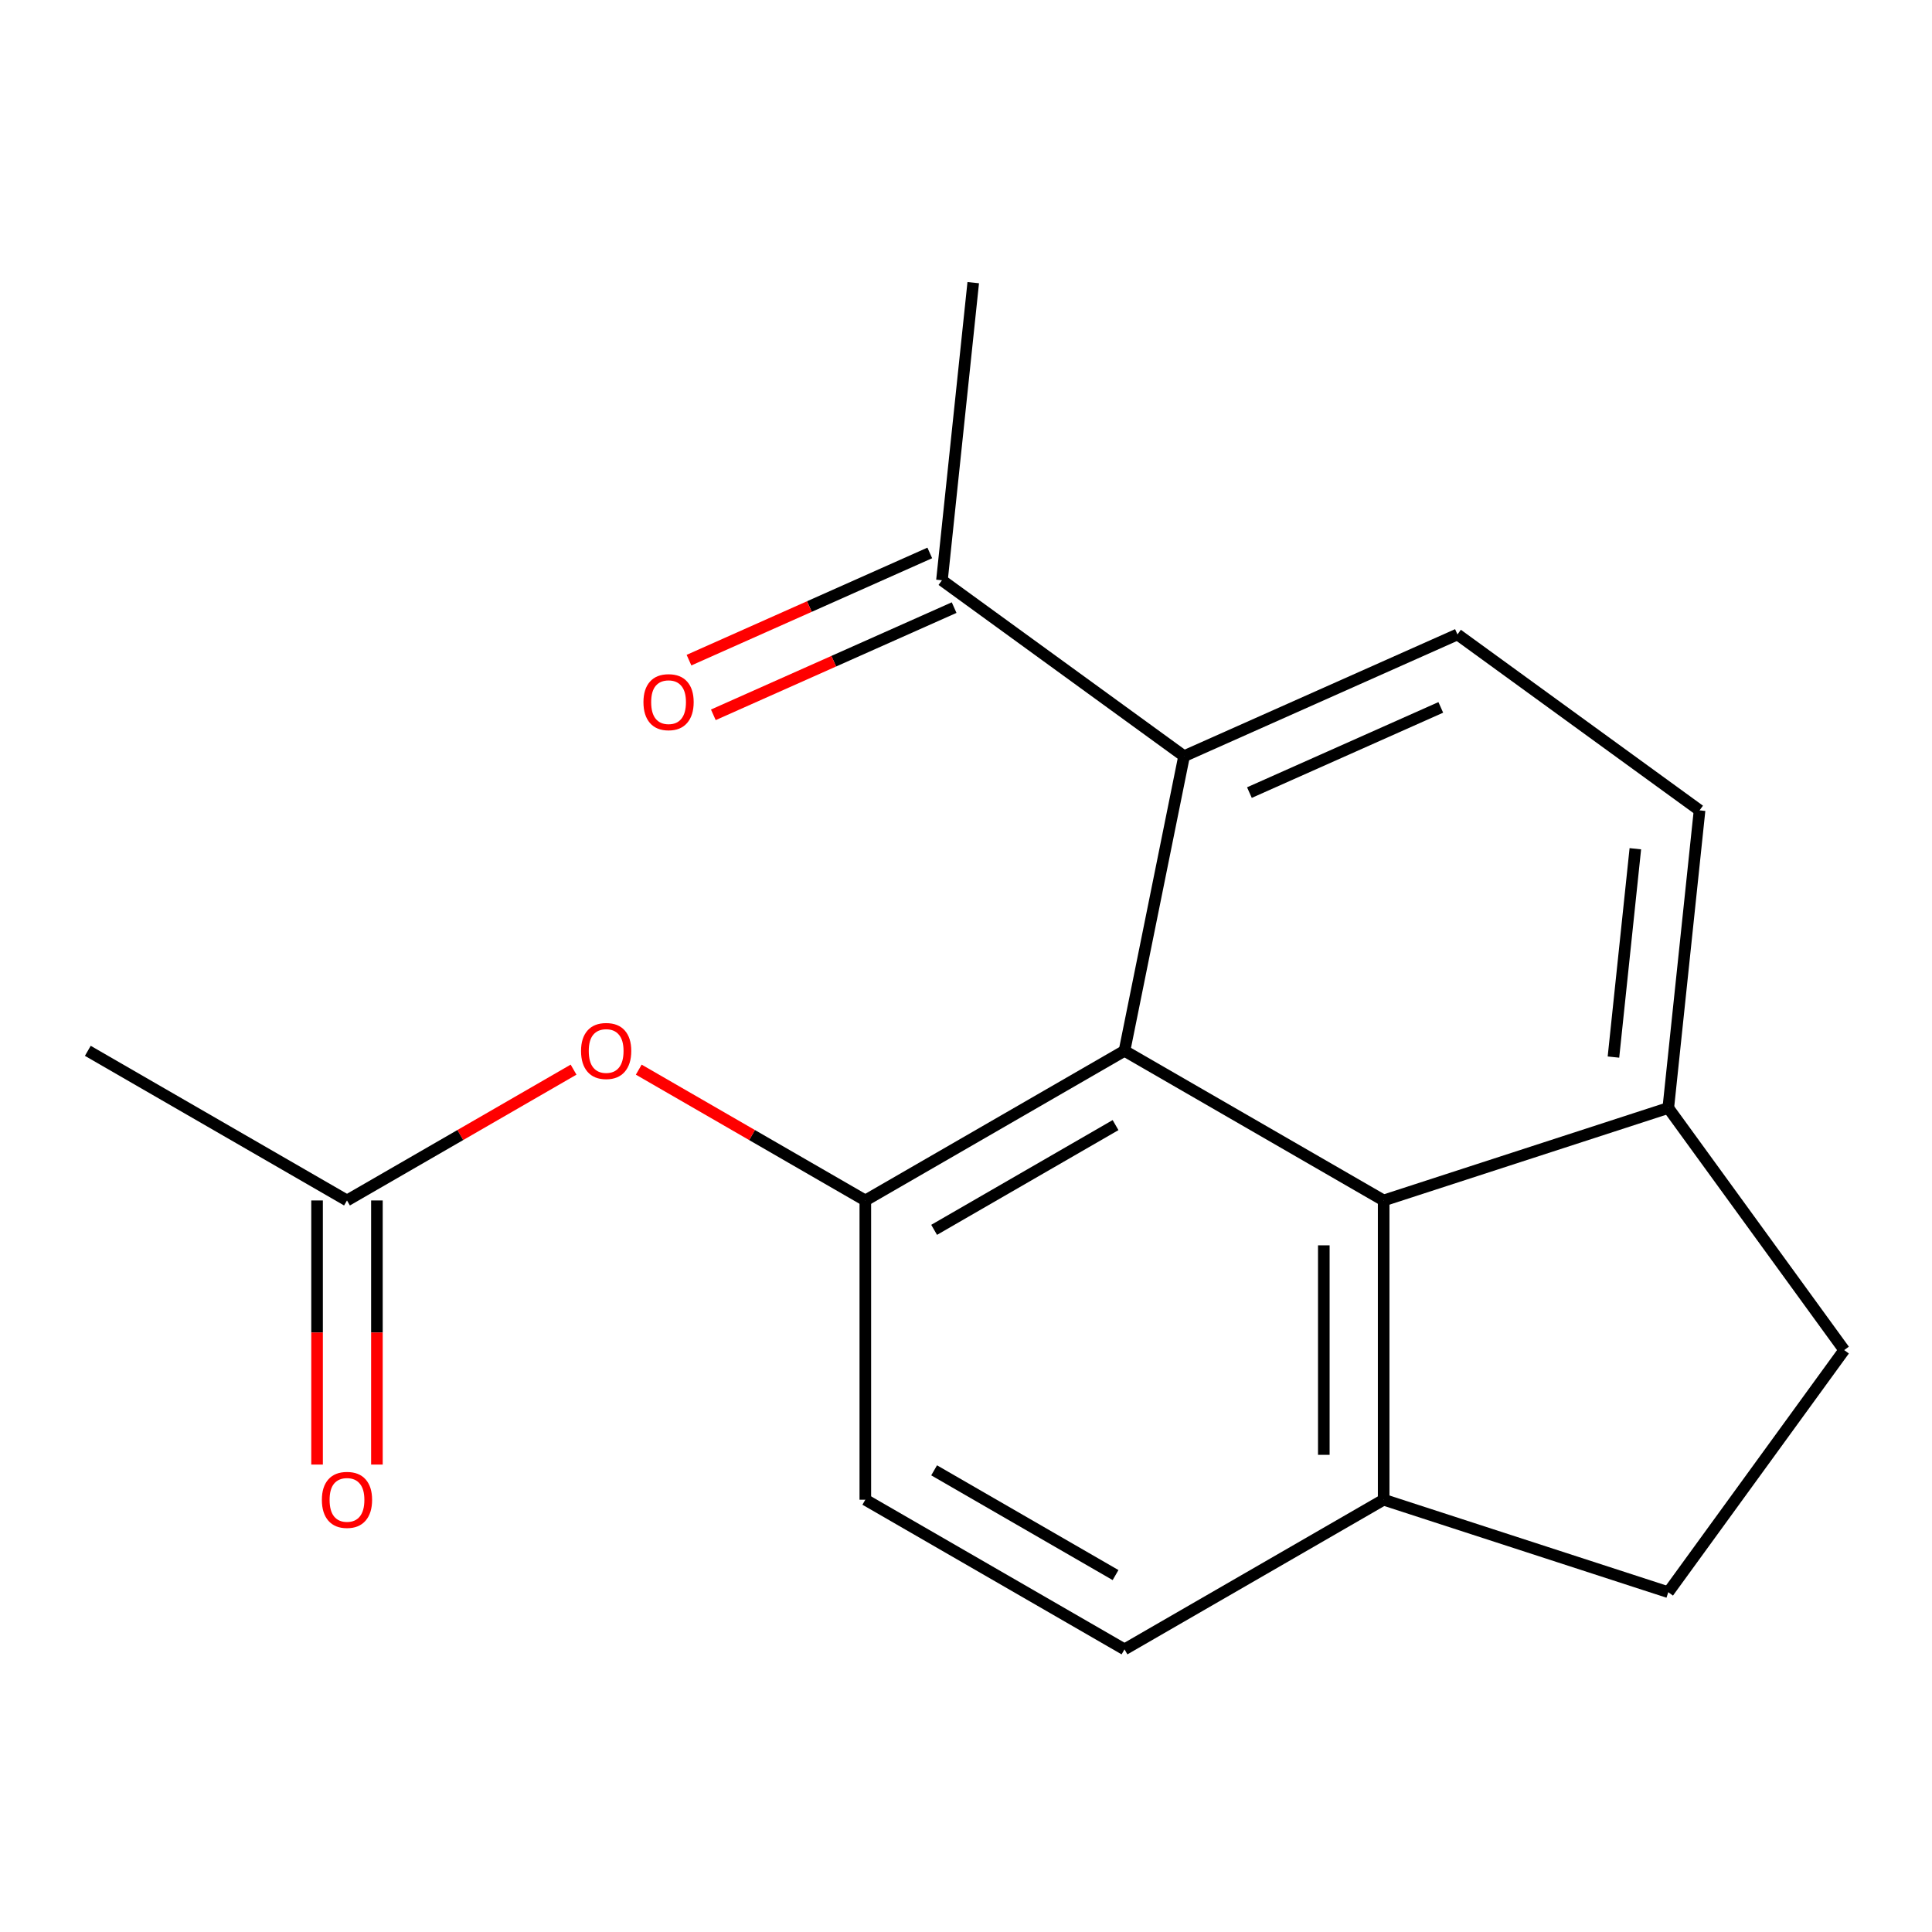 <?xml version='1.0' encoding='iso-8859-1'?>
<svg version='1.1' baseProfile='full'
              xmlns='http://www.w3.org/2000/svg'
                      xmlns:rdkit='http://www.rdkit.org/xml'
                      xmlns:xlink='http://www.w3.org/1999/xlink'
                  xml:space='preserve'
width='1000px' height='1000px' viewBox='0 0 1000 1000'>
<!-- END OF HEADER -->
<rect style='opacity:1.0;fill:#FFFFFF;stroke:none' width='1000' height='1000' x='0' y='0'> </rect>
<path class='bond-0' d='M 582.037,543.905 L 447.891,621.354' style='fill:none;fill-rule:evenodd;stroke:#000000;stroke-width:6px;stroke-linecap:butt;stroke-linejoin:miter;stroke-opacity:1' />
<path class='bond-0' d='M 577.405,582.352 L 483.503,636.566' style='fill:none;fill-rule:evenodd;stroke:#000000;stroke-width:6px;stroke-linecap:butt;stroke-linejoin:miter;stroke-opacity:1' />
<path class='bond-1' d='M 582.037,543.905 L 612.869,391.395' style='fill:none;fill-rule:evenodd;stroke:#000000;stroke-width:6px;stroke-linecap:butt;stroke-linejoin:miter;stroke-opacity:1' />
<path class='bond-2' d='M 582.037,543.905 L 716.182,621.354' style='fill:none;fill-rule:evenodd;stroke:#000000;stroke-width:6px;stroke-linecap:butt;stroke-linejoin:miter;stroke-opacity:1' />
<path class='bond-3' d='M 447.891,621.354 L 389.255,587.501' style='fill:none;fill-rule:evenodd;stroke:#000000;stroke-width:6px;stroke-linecap:butt;stroke-linejoin:miter;stroke-opacity:1' />
<path class='bond-3' d='M 389.255,587.501 L 330.618,553.647' style='fill:none;fill-rule:evenodd;stroke:#FF0000;stroke-width:6px;stroke-linecap:butt;stroke-linejoin:miter;stroke-opacity:1' />
<path class='bond-9' d='M 447.891,621.354 L 447.891,776.252' style='fill:none;fill-rule:evenodd;stroke:#000000;stroke-width:6px;stroke-linecap:butt;stroke-linejoin:miter;stroke-opacity:1' />
<path class='bond-4' d='M 612.869,391.395 L 754.375,328.392' style='fill:none;fill-rule:evenodd;stroke:#000000;stroke-width:6px;stroke-linecap:butt;stroke-linejoin:miter;stroke-opacity:1' />
<path class='bond-4' d='M 646.695,410.246 L 745.75,366.144' style='fill:none;fill-rule:evenodd;stroke:#000000;stroke-width:6px;stroke-linecap:butt;stroke-linejoin:miter;stroke-opacity:1' />
<path class='bond-6' d='M 612.869,391.395 L 487.554,300.348' style='fill:none;fill-rule:evenodd;stroke:#000000;stroke-width:6px;stroke-linecap:butt;stroke-linejoin:miter;stroke-opacity:1' />
<path class='bond-7' d='M 716.182,621.354 L 863.499,573.488' style='fill:none;fill-rule:evenodd;stroke:#000000;stroke-width:6px;stroke-linecap:butt;stroke-linejoin:miter;stroke-opacity:1' />
<path class='bond-8' d='M 716.182,621.354 L 716.182,776.252' style='fill:none;fill-rule:evenodd;stroke:#000000;stroke-width:6px;stroke-linecap:butt;stroke-linejoin:miter;stroke-opacity:1' />
<path class='bond-8' d='M 685.203,644.589 L 685.203,753.018' style='fill:none;fill-rule:evenodd;stroke:#000000;stroke-width:6px;stroke-linecap:butt;stroke-linejoin:miter;stroke-opacity:1' />
<path class='bond-5' d='M 296.873,553.647 L 238.237,587.501' style='fill:none;fill-rule:evenodd;stroke:#FF0000;stroke-width:6px;stroke-linecap:butt;stroke-linejoin:miter;stroke-opacity:1' />
<path class='bond-5' d='M 238.237,587.501 L 179.6,621.354' style='fill:none;fill-rule:evenodd;stroke:#000000;stroke-width:6px;stroke-linecap:butt;stroke-linejoin:miter;stroke-opacity:1' />
<path class='bond-20' d='M 754.375,328.392 L 879.69,419.439' style='fill:none;fill-rule:evenodd;stroke:#000000;stroke-width:6px;stroke-linecap:butt;stroke-linejoin:miter;stroke-opacity:1' />
<path class='bond-11' d='M 164.11,621.354 L 164.11,689.707' style='fill:none;fill-rule:evenodd;stroke:#000000;stroke-width:6px;stroke-linecap:butt;stroke-linejoin:miter;stroke-opacity:1' />
<path class='bond-11' d='M 164.11,689.707 L 164.11,758.06' style='fill:none;fill-rule:evenodd;stroke:#FF0000;stroke-width:6px;stroke-linecap:butt;stroke-linejoin:miter;stroke-opacity:1' />
<path class='bond-11' d='M 195.09,621.354 L 195.09,689.707' style='fill:none;fill-rule:evenodd;stroke:#000000;stroke-width:6px;stroke-linecap:butt;stroke-linejoin:miter;stroke-opacity:1' />
<path class='bond-11' d='M 195.09,689.707 L 195.09,758.06' style='fill:none;fill-rule:evenodd;stroke:#FF0000;stroke-width:6px;stroke-linecap:butt;stroke-linejoin:miter;stroke-opacity:1' />
<path class='bond-16' d='M 179.6,621.354 L 45.455,543.905' style='fill:none;fill-rule:evenodd;stroke:#000000;stroke-width:6px;stroke-linecap:butt;stroke-linejoin:miter;stroke-opacity:1' />
<path class='bond-13' d='M 481.253,286.198 L 418.936,313.943' style='fill:none;fill-rule:evenodd;stroke:#000000;stroke-width:6px;stroke-linecap:butt;stroke-linejoin:miter;stroke-opacity:1' />
<path class='bond-13' d='M 418.936,313.943 L 356.62,341.688' style='fill:none;fill-rule:evenodd;stroke:#FF0000;stroke-width:6px;stroke-linecap:butt;stroke-linejoin:miter;stroke-opacity:1' />
<path class='bond-13' d='M 493.854,314.499 L 431.537,342.244' style='fill:none;fill-rule:evenodd;stroke:#000000;stroke-width:6px;stroke-linecap:butt;stroke-linejoin:miter;stroke-opacity:1' />
<path class='bond-13' d='M 431.537,342.244 L 369.22,369.989' style='fill:none;fill-rule:evenodd;stroke:#FF0000;stroke-width:6px;stroke-linecap:butt;stroke-linejoin:miter;stroke-opacity:1' />
<path class='bond-17' d='M 487.554,300.348 L 503.745,146.299' style='fill:none;fill-rule:evenodd;stroke:#000000;stroke-width:6px;stroke-linecap:butt;stroke-linejoin:miter;stroke-opacity:1' />
<path class='bond-10' d='M 863.499,573.488 L 879.69,419.439' style='fill:none;fill-rule:evenodd;stroke:#000000;stroke-width:6px;stroke-linecap:butt;stroke-linejoin:miter;stroke-opacity:1' />
<path class='bond-10' d='M 835.118,547.143 L 846.451,439.308' style='fill:none;fill-rule:evenodd;stroke:#000000;stroke-width:6px;stroke-linecap:butt;stroke-linejoin:miter;stroke-opacity:1' />
<path class='bond-14' d='M 863.499,573.488 L 954.545,698.803' style='fill:none;fill-rule:evenodd;stroke:#000000;stroke-width:6px;stroke-linecap:butt;stroke-linejoin:miter;stroke-opacity:1' />
<path class='bond-12' d='M 716.182,776.252 L 582.037,853.701' style='fill:none;fill-rule:evenodd;stroke:#000000;stroke-width:6px;stroke-linecap:butt;stroke-linejoin:miter;stroke-opacity:1' />
<path class='bond-15' d='M 716.182,776.252 L 863.499,824.118' style='fill:none;fill-rule:evenodd;stroke:#000000;stroke-width:6px;stroke-linecap:butt;stroke-linejoin:miter;stroke-opacity:1' />
<path class='bond-19' d='M 447.891,776.252 L 582.037,853.701' style='fill:none;fill-rule:evenodd;stroke:#000000;stroke-width:6px;stroke-linecap:butt;stroke-linejoin:miter;stroke-opacity:1' />
<path class='bond-19' d='M 483.503,761.04 L 577.405,815.255' style='fill:none;fill-rule:evenodd;stroke:#000000;stroke-width:6px;stroke-linecap:butt;stroke-linejoin:miter;stroke-opacity:1' />
<path class='bond-18' d='M 954.545,698.803 L 863.499,824.118' style='fill:none;fill-rule:evenodd;stroke:#000000;stroke-width:6px;stroke-linecap:butt;stroke-linejoin:miter;stroke-opacity:1' />
<path  class='atom-4' d='M 300.746 543.985
Q 300.746 537.185, 304.106 533.385
Q 307.466 529.585, 313.746 529.585
Q 320.026 529.585, 323.386 533.385
Q 326.746 537.185, 326.746 543.985
Q 326.746 550.865, 323.346 554.785
Q 319.946 558.665, 313.746 558.665
Q 307.506 558.665, 304.106 554.785
Q 300.746 550.905, 300.746 543.985
M 313.746 555.465
Q 318.066 555.465, 320.386 552.585
Q 322.746 549.665, 322.746 543.985
Q 322.746 538.425, 320.386 535.625
Q 318.066 532.785, 313.746 532.785
Q 309.426 532.785, 307.066 535.585
Q 304.746 538.385, 304.746 543.985
Q 304.746 549.705, 307.066 552.585
Q 309.426 555.465, 313.746 555.465
' fill='#FF0000'/>
<path  class='atom-12' d='M 166.6 776.332
Q 166.6 769.532, 169.96 765.732
Q 173.32 761.932, 179.6 761.932
Q 185.88 761.932, 189.24 765.732
Q 192.6 769.532, 192.6 776.332
Q 192.6 783.212, 189.2 787.132
Q 185.8 791.012, 179.6 791.012
Q 173.36 791.012, 169.96 787.132
Q 166.6 783.252, 166.6 776.332
M 179.6 787.812
Q 183.92 787.812, 186.24 784.932
Q 188.6 782.012, 188.6 776.332
Q 188.6 770.772, 186.24 767.972
Q 183.92 765.132, 179.6 765.132
Q 175.28 765.132, 172.92 767.932
Q 170.6 770.732, 170.6 776.332
Q 170.6 782.052, 172.92 784.932
Q 175.28 787.812, 179.6 787.812
' fill='#FF0000'/>
<path  class='atom-14' d='M 333.047 363.431
Q 333.047 356.631, 336.407 352.831
Q 339.767 349.031, 346.047 349.031
Q 352.327 349.031, 355.687 352.831
Q 359.047 356.631, 359.047 363.431
Q 359.047 370.311, 355.647 374.231
Q 352.247 378.111, 346.047 378.111
Q 339.807 378.111, 336.407 374.231
Q 333.047 370.351, 333.047 363.431
M 346.047 374.911
Q 350.367 374.911, 352.687 372.031
Q 355.047 369.111, 355.047 363.431
Q 355.047 357.871, 352.687 355.071
Q 350.367 352.231, 346.047 352.231
Q 341.727 352.231, 339.367 355.031
Q 337.047 357.831, 337.047 363.431
Q 337.047 369.151, 339.367 372.031
Q 341.727 374.911, 346.047 374.911
' fill='#FF0000'/>
</svg>

